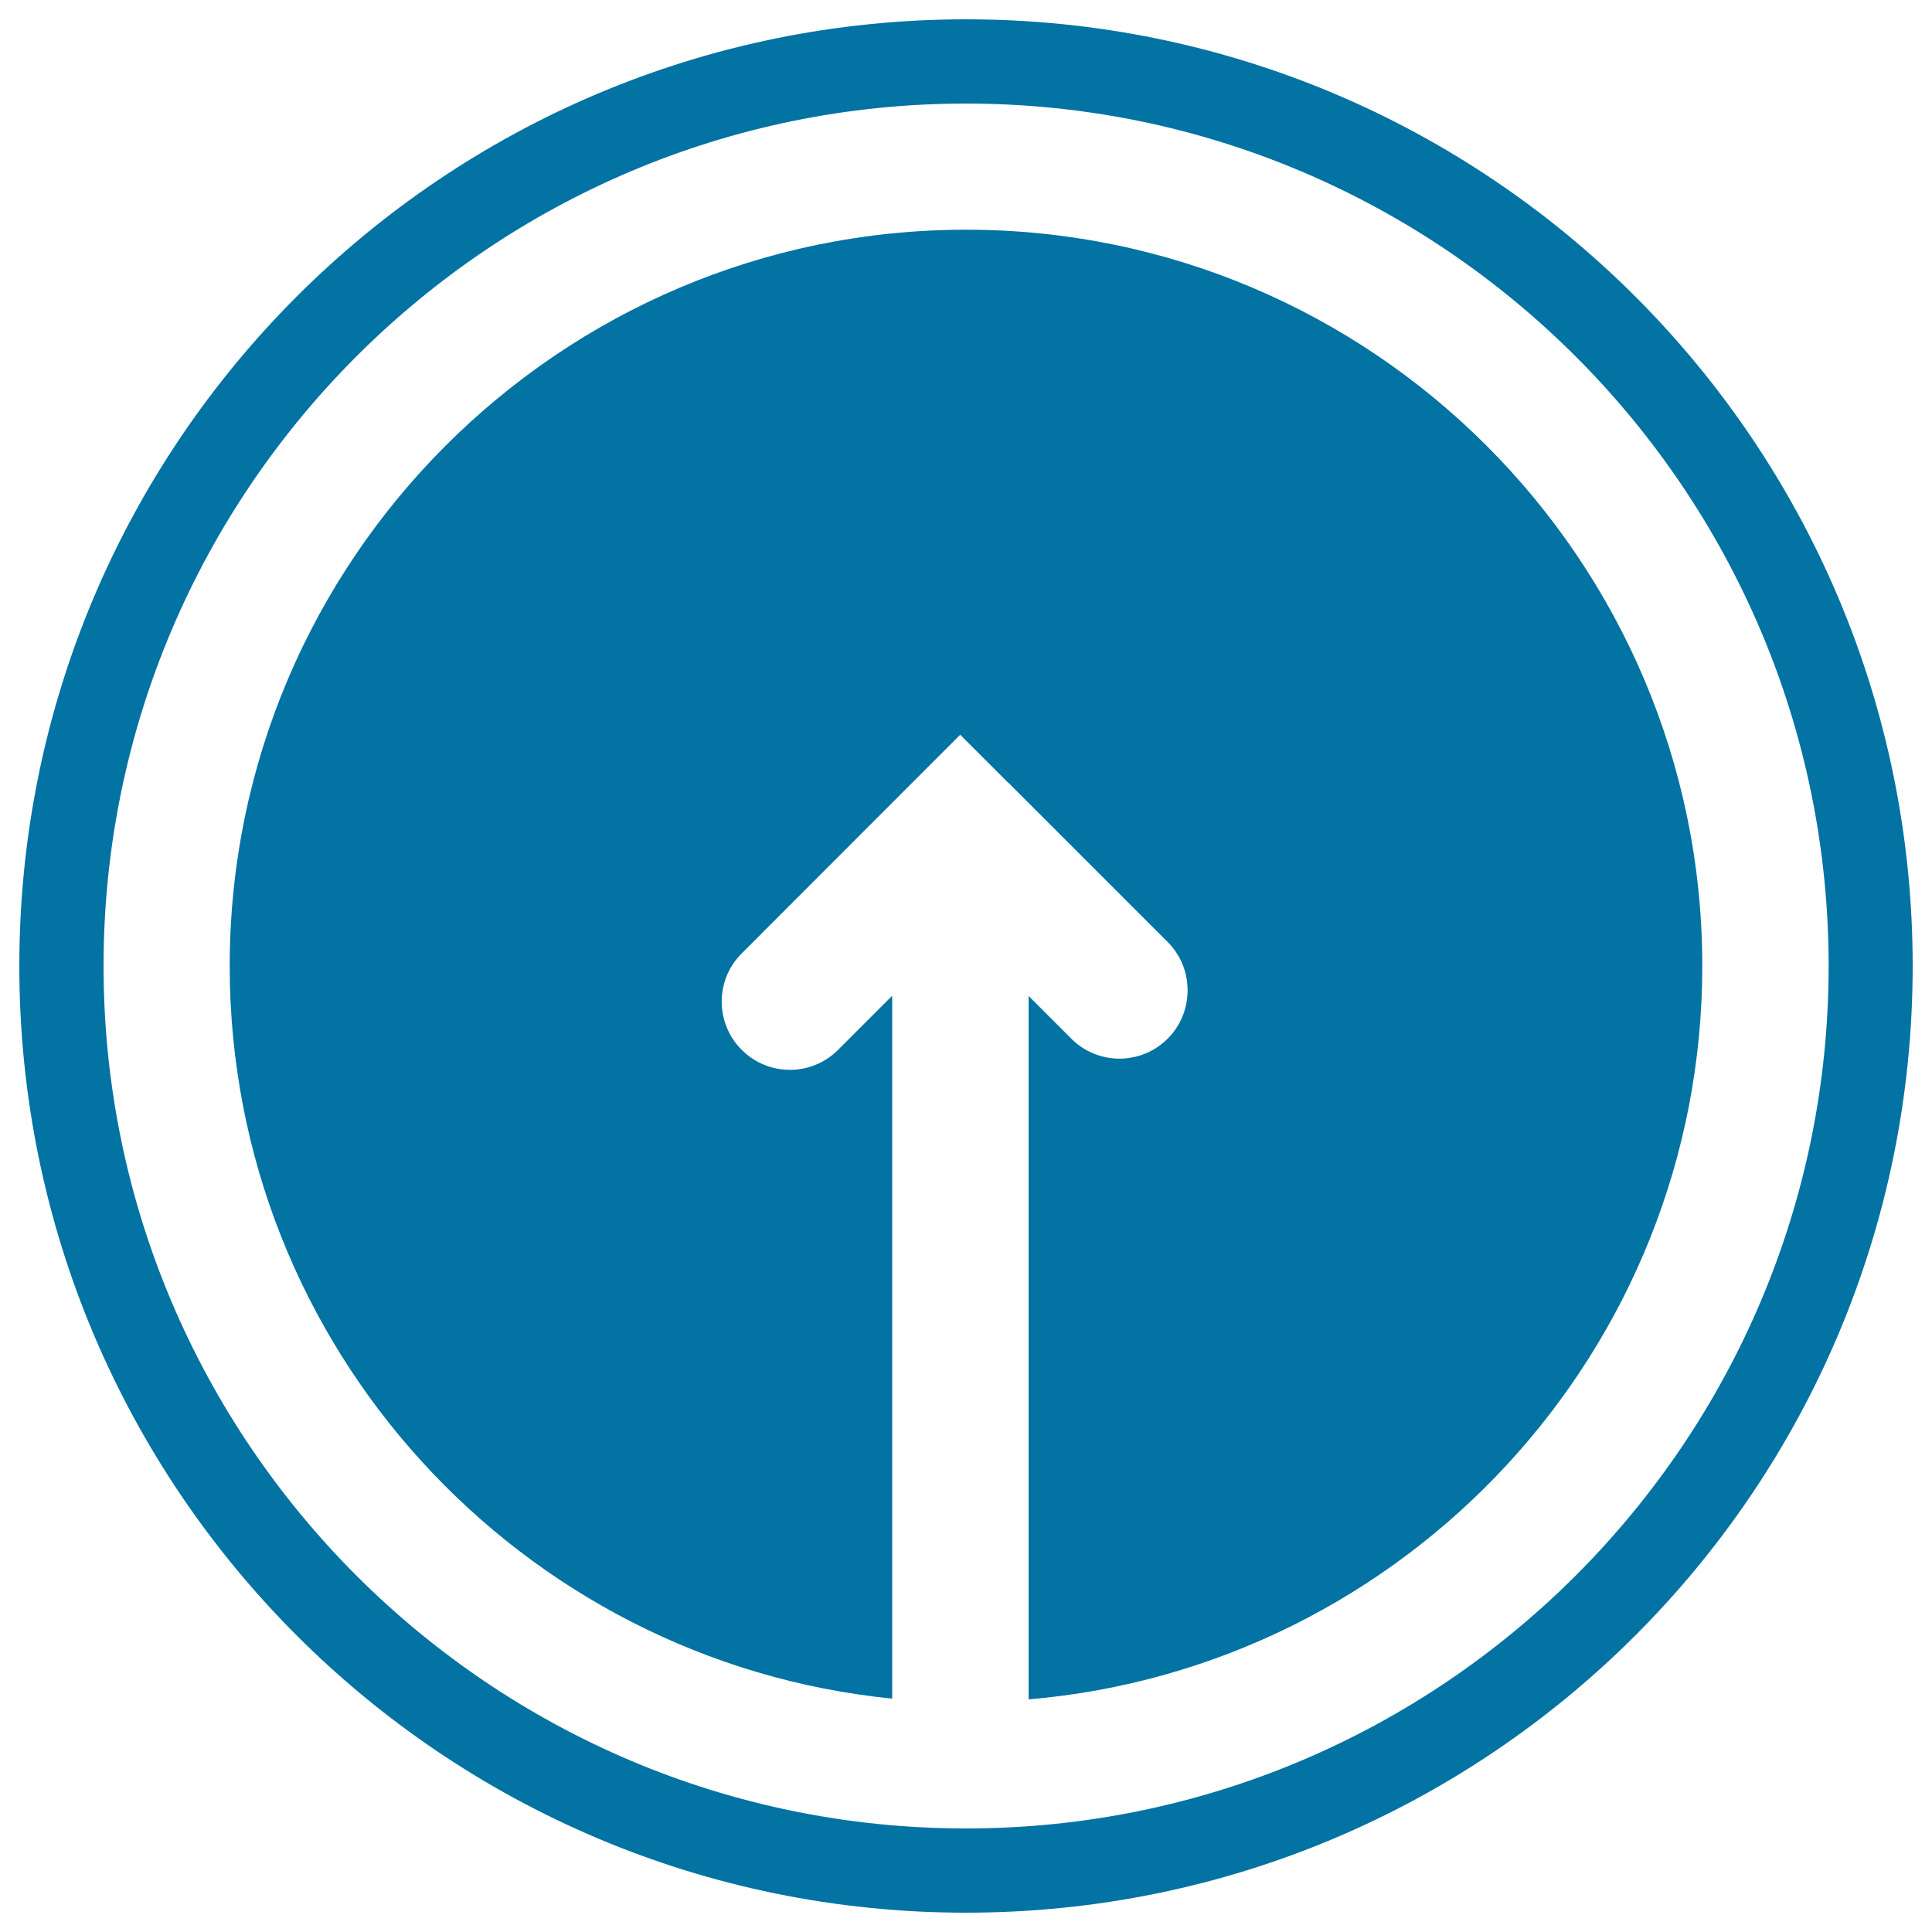<svg xmlns="http://www.w3.org/2000/svg" viewBox="0 0 1000 1000" style="fill:#0273a2">
<title>Upload Circular Button SVG icon</title>
<g><g><path d="M500,10C229.4,10,10,229.4,10,500c0,270.6,219.4,490,490,490c270.6,0,490-219.4,490-490C990,229.4,770.6,10,500,10z M500,946.4C253.8,946.4,53.6,746.2,53.6,500C53.6,253.8,253.8,53.6,500,53.6c246.2,0,446.5,200.3,446.5,446.4C946.5,746.2,746.2,946.4,500,946.4z"/><path d="M500,118.9c-210.1,0-381.1,171-381.1,381.1c0,197.3,150.6,360,342.9,379.2V515.4l-28,28c-13.8,13.8-36.1,13.8-49.9,0c-13.8-13.8-13.8-36.2,0-49.9l88.2-88.3l0,0l24.9-24.9l24.9,24.9l0.1,0l82.4,82.4c6.9,6.9,10.3,15.9,10.3,25c0,9-3.4,18.1-10.3,25c-13.8,13.8-36.2,13.8-49.9,0l-22.1-22.1v364.1C727.4,863,881.1,699.2,881.1,500C881.1,289.8,710.2,118.9,500,118.9z"/></g></g>
</svg>